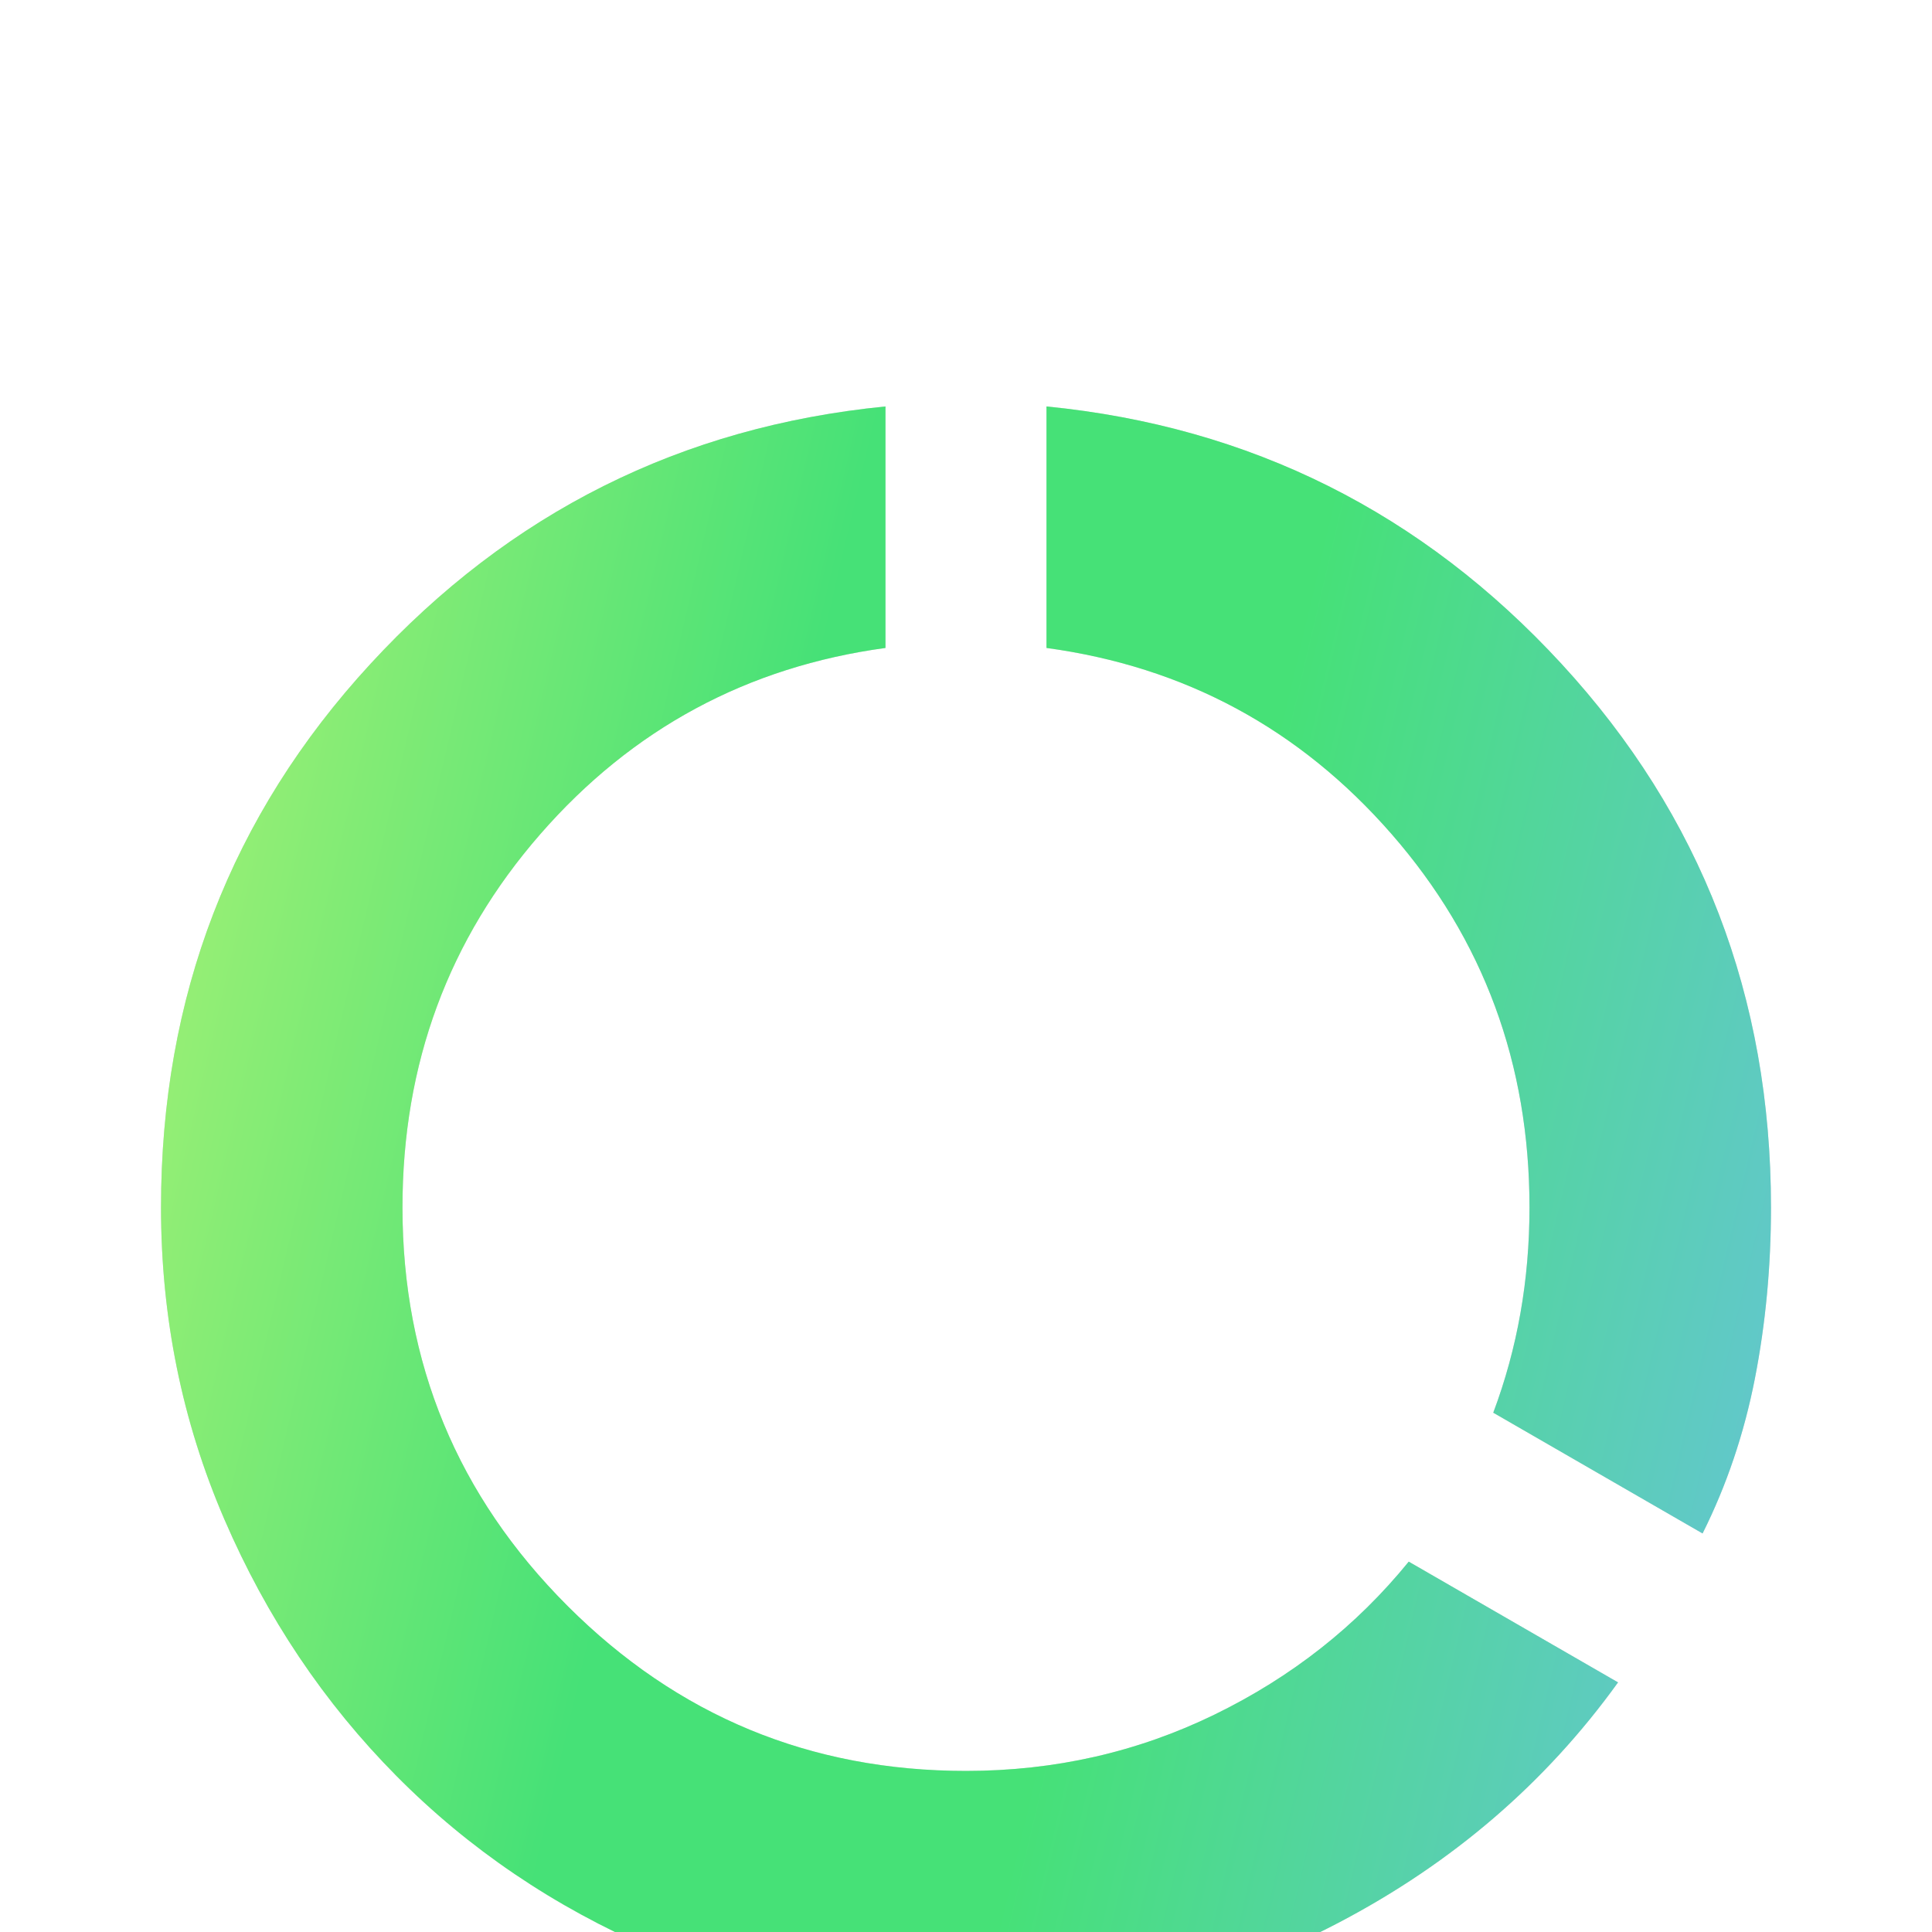<svg width="56" height="56" viewBox="0 0 56 56" fill="none" xmlns="http://www.w3.org/2000/svg">
<g clip-path="url(#clip0_2576_10732)">
<g filter="url(#filter0_d_2576_10732)">
<path d="M28 51.331C24.772 51.331 21.739 50.719 18.9 49.494C16.061 48.269 13.591 46.596 11.492 44.477C9.392 42.358 7.729 39.879 6.504 37.04C5.279 34.201 4.667 31.187 4.667 27.998C4.667 21.892 6.689 16.642 10.733 12.248C14.778 7.853 19.755 5.365 25.666 4.781V11.781C21.661 12.326 18.326 14.124 15.662 17.177C12.998 20.23 11.666 23.837 11.666 27.998C11.666 32.509 13.261 36.359 16.45 39.548C19.639 42.737 23.489 44.331 28 44.331C30.567 44.331 32.968 43.787 35.204 42.698C37.44 41.609 39.316 40.131 40.833 38.265L46.9 41.765C44.8 44.681 42.097 47.005 38.791 48.735C35.486 50.466 31.889 51.331 28 51.331ZM49.35 37.448L43.283 33.948C43.633 33.015 43.896 32.052 44.071 31.06C44.246 30.069 44.333 29.048 44.333 27.998C44.333 23.837 43.001 20.23 40.337 17.177C37.673 14.124 34.339 12.326 30.333 11.781V4.781C36.244 5.365 41.222 7.853 45.267 12.248C49.311 16.642 51.333 21.892 51.333 27.998C51.333 29.709 51.178 31.362 50.867 32.956C50.555 34.551 50.05 36.048 49.35 37.448Z" fill="#D9D9D9"/>
<path d="M28 51.331C24.772 51.331 21.739 50.719 18.9 49.494C16.061 48.269 13.591 46.596 11.492 44.477C9.392 42.358 7.729 39.879 6.504 37.04C5.279 34.201 4.667 31.187 4.667 27.998C4.667 21.892 6.689 16.642 10.733 12.248C14.778 7.853 19.755 5.365 25.666 4.781V11.781C21.661 12.326 18.326 14.124 15.662 17.177C12.998 20.23 11.666 23.837 11.666 27.998C11.666 32.509 13.261 36.359 16.45 39.548C19.639 42.737 23.489 44.331 28 44.331C30.567 44.331 32.968 43.787 35.204 42.698C37.44 41.609 39.316 40.131 40.833 38.265L46.9 41.765C44.8 44.681 42.097 47.005 38.791 48.735C35.486 50.466 31.889 51.331 28 51.331ZM49.35 37.448L43.283 33.948C43.633 33.015 43.896 32.052 44.071 31.06C44.246 30.069 44.333 29.048 44.333 27.998C44.333 23.837 43.001 20.23 40.337 17.177C37.673 14.124 34.339 12.326 30.333 11.781V4.781C36.244 5.365 41.222 7.853 45.267 12.248C49.311 16.642 51.333 21.892 51.333 27.998C51.333 29.709 51.178 31.362 50.867 32.956C50.555 34.551 50.05 36.048 49.35 37.448Z" fill="url(#paint0_linear_2576_10732)"/>
</g>
</g>
<defs>
<filter id="filter0_d_2576_10732" x="-2.333" y="4.781" width="60.666" height="60.547" filterUnits="userSpaceOnUse" color-interpolation-filters="sRGB">
<feFlood flood-opacity="0" result="BackgroundImageFix"/>
<feColorMatrix in="SourceAlpha" type="matrix" values="0 0 0 0 0 0 0 0 0 0 0 0 0 0 0 0 0 0 127 0" result="hardAlpha"/>
<feOffset dy="7"/>
<feGaussianBlur stdDeviation="3.5"/>
<feComposite in2="hardAlpha" operator="out"/>
<feColorMatrix type="matrix" values="0 0 0 0 0.276 0 0 0 0 0.883 0 0 0 0 0.468 0 0 0 0.1 0"/>
<feBlend mode="normal" in2="BackgroundImageFix" result="effect1_dropShadow_2576_10732"/>
<feBlend mode="normal" in="SourceGraphic" in2="effect1_dropShadow_2576_10732" result="shape"/>
</filter>
<linearGradient id="paint0_linear_2576_10732" x1="10.406" y1="-23.454" x2="69.119" y2="-9.698" gradientUnits="userSpaceOnUse">
<stop stop-color="#AFF374"/>
<stop offset="0.351" stop-color="#46E177"/>
<stop offset="0.572" stop-color="#46E177"/>
<stop offset="1" stop-color="#6DBDED"/>
</linearGradient>
<clipPath id="clip0_2576_10732">
<rect width="56" height="56" fill="white"/>
</clipPath>
</defs>
</svg>
